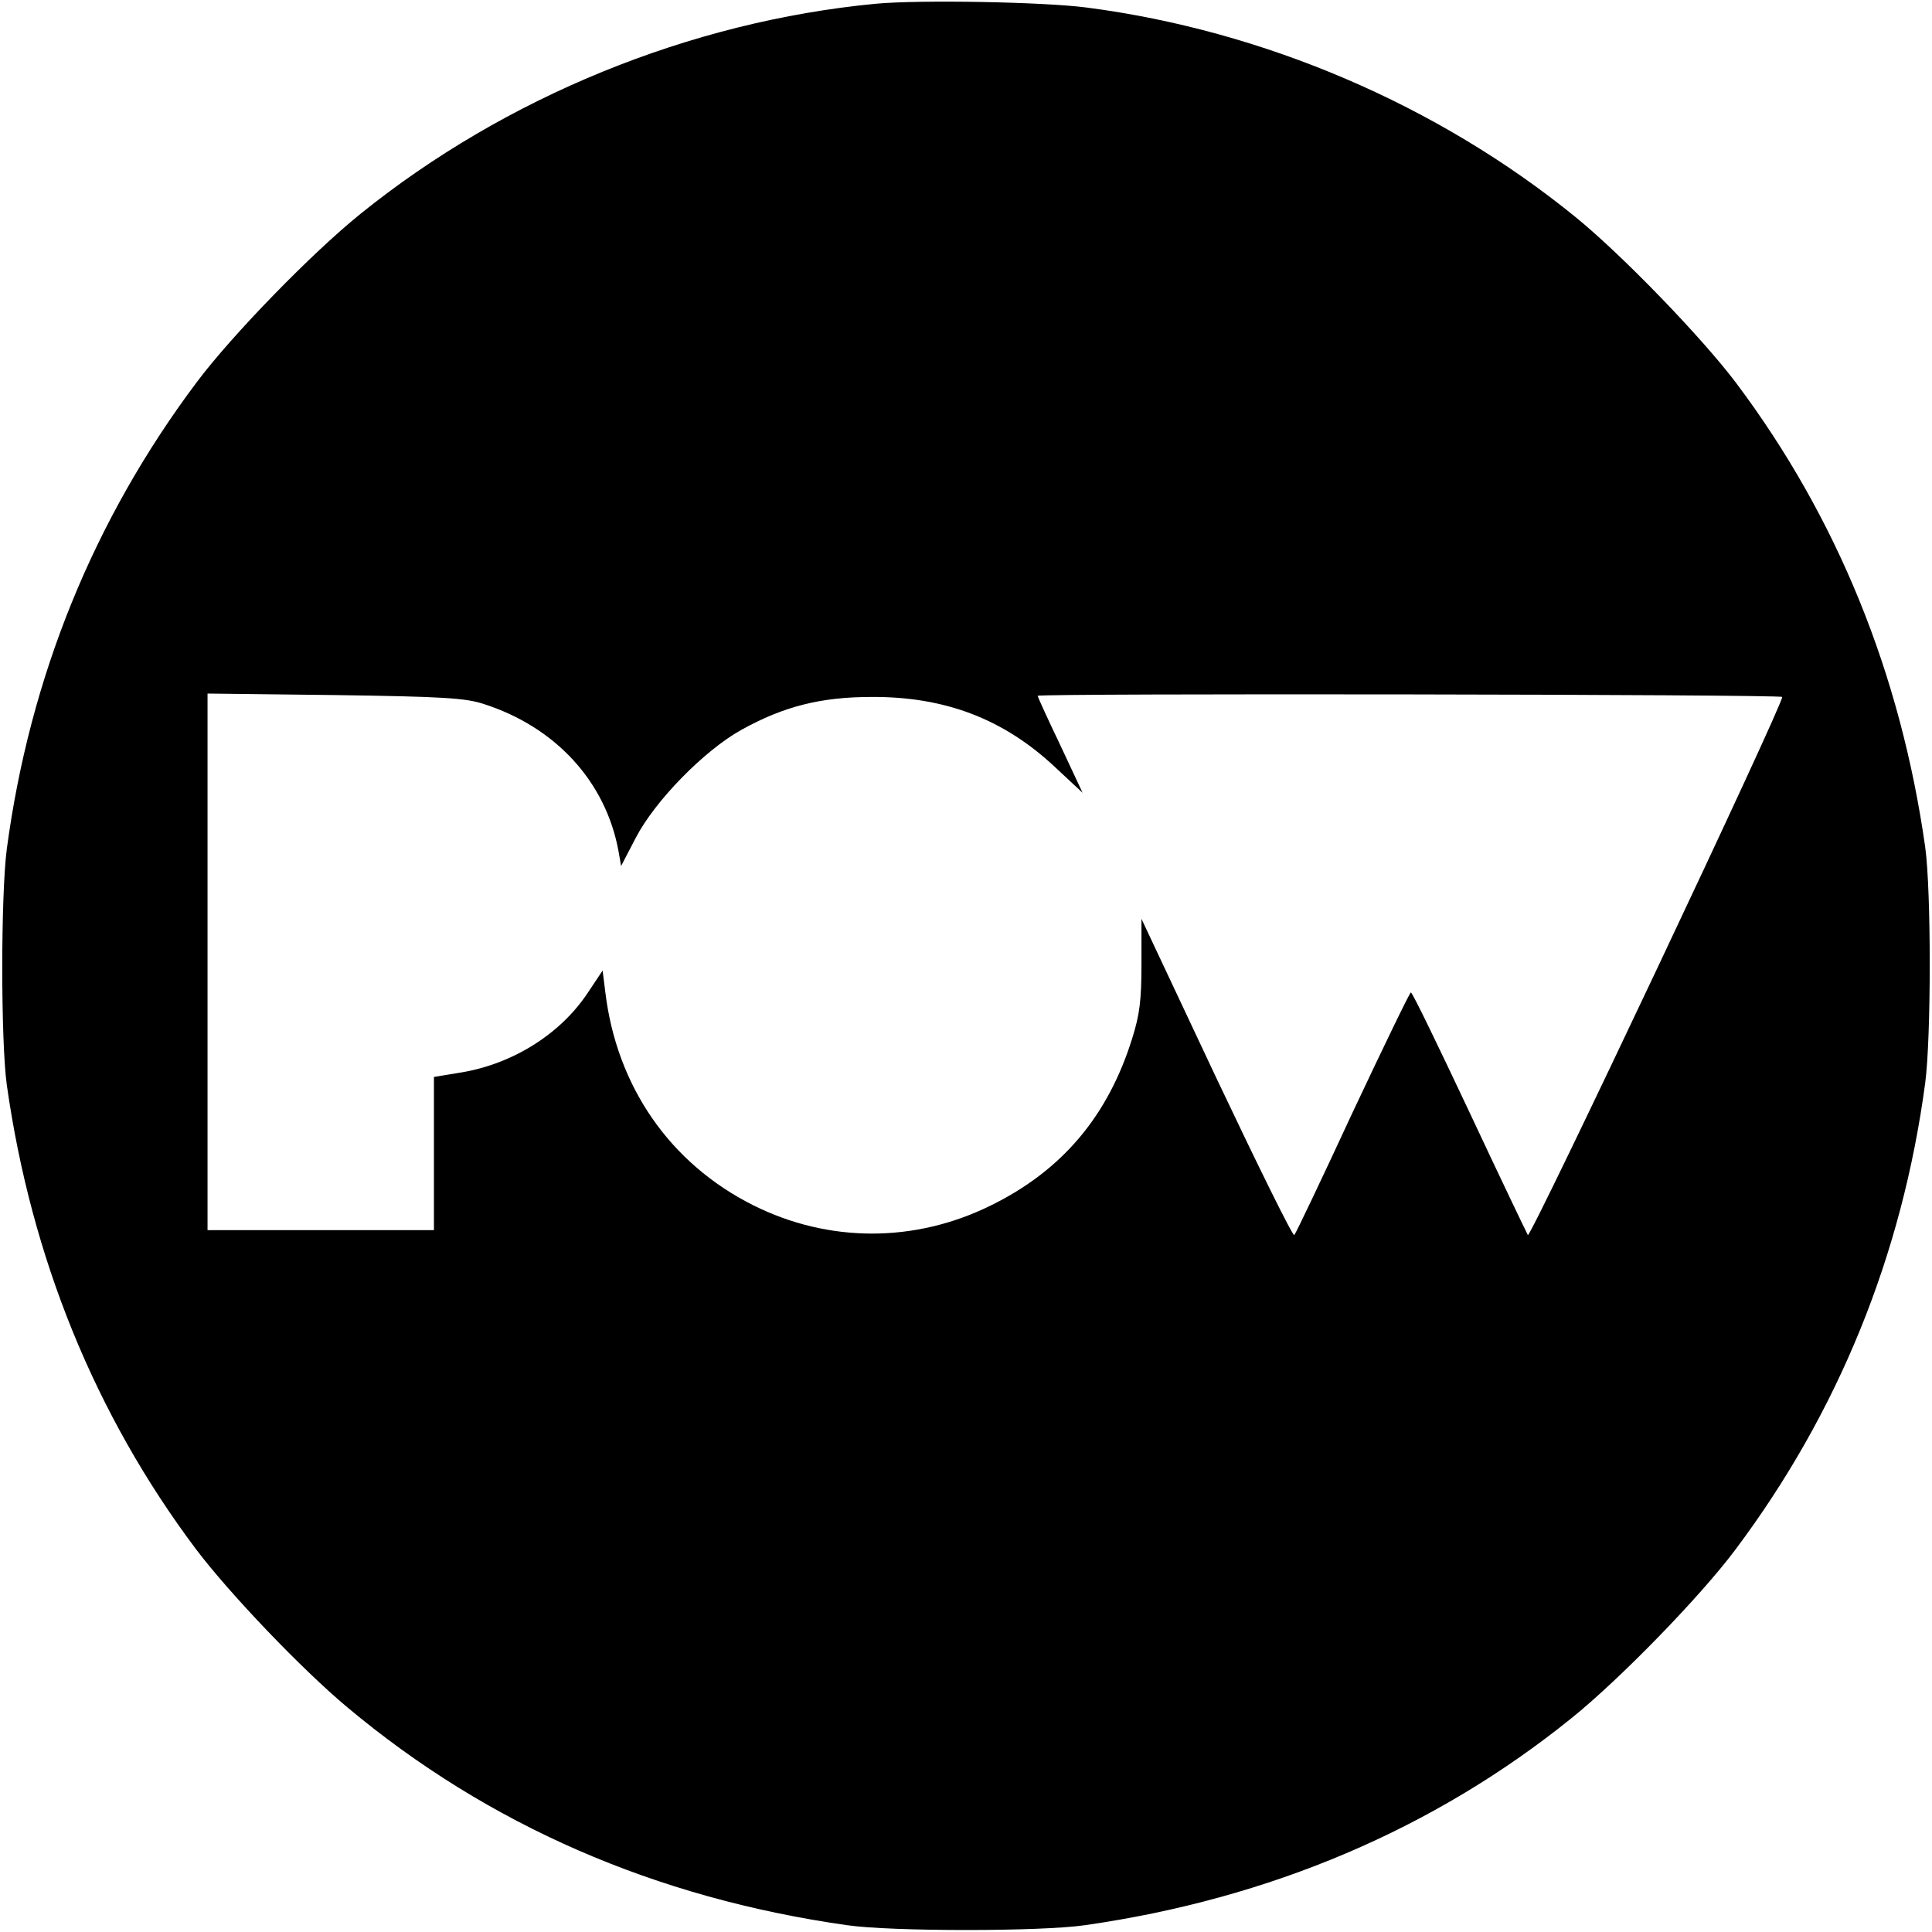 <?xml version="1.0" standalone="no"?>
<!DOCTYPE svg PUBLIC "-//W3C//DTD SVG 20010904//EN"
 "http://www.w3.org/TR/2001/REC-SVG-20010904/DTD/svg10.dtd">
<svg version="1.0" xmlns="http://www.w3.org/2000/svg"
 width="512pt" height="512pt" viewBox="0 0 512 512"
 preserveAspectRatio="xMidYMid meet">
<g transform="translate(0,512) scale(0.1,-0.1)"
fill="#000000" stroke="none">
<path d="M2320 5110 c-491 -47 -981 -247 -1365 -557 -129 -104 -340 -321 -433
-445 -274 -365 -443 -782 -504 -1238 -16 -123 -16 -509 0 -625 65 -459 234
-874 501 -1230 90 -119 281 -319 402 -420 373 -312 816 -505 1324 -577 118
-17 513 -17 630 0 490 70 926 255 1290 549 129 104 340 321 433 445 274 365
443 782 504 1238 16 123 16 509 0 625 -65 459 -233 873 -501 1230 -92 122
-304 341 -426 440 -365 297 -826 494 -1295 555 -115 15 -443 21 -560 10z
m-1040 -1855 c192 -61 325 -206 359 -390 l7 -40 39 75 c51 98 181 231 280 286
112 62 210 87 345 87 194 1 349 -58 485 -185 l74 -69 -59 126 c-33 69 -60 128
-60 131 0 7 1969 4 1973 -3 6 -12 -666 -1434 -674 -1426 -3 5 -73 151 -155
326 -82 174 -151 317 -155 317 -3 0 -72 -143 -154 -317 -81 -175 -151 -322
-155 -326 -4 -4 -96 183 -206 415 l-199 423 0 -120 c0 -97 -5 -134 -24 -195
-64 -207 -186 -352 -376 -445 -201 -99 -429 -99 -629 1 -221 111 -362 315
-392 566 l-7 56 -40 -60 c-72 -108 -197 -187 -334 -210 l-73 -12 0 -203 0
-203 -300 0 -300 0 0 711 0 711 338 -4 c286 -4 345 -8 392 -23z"/>
</g>
</svg>

